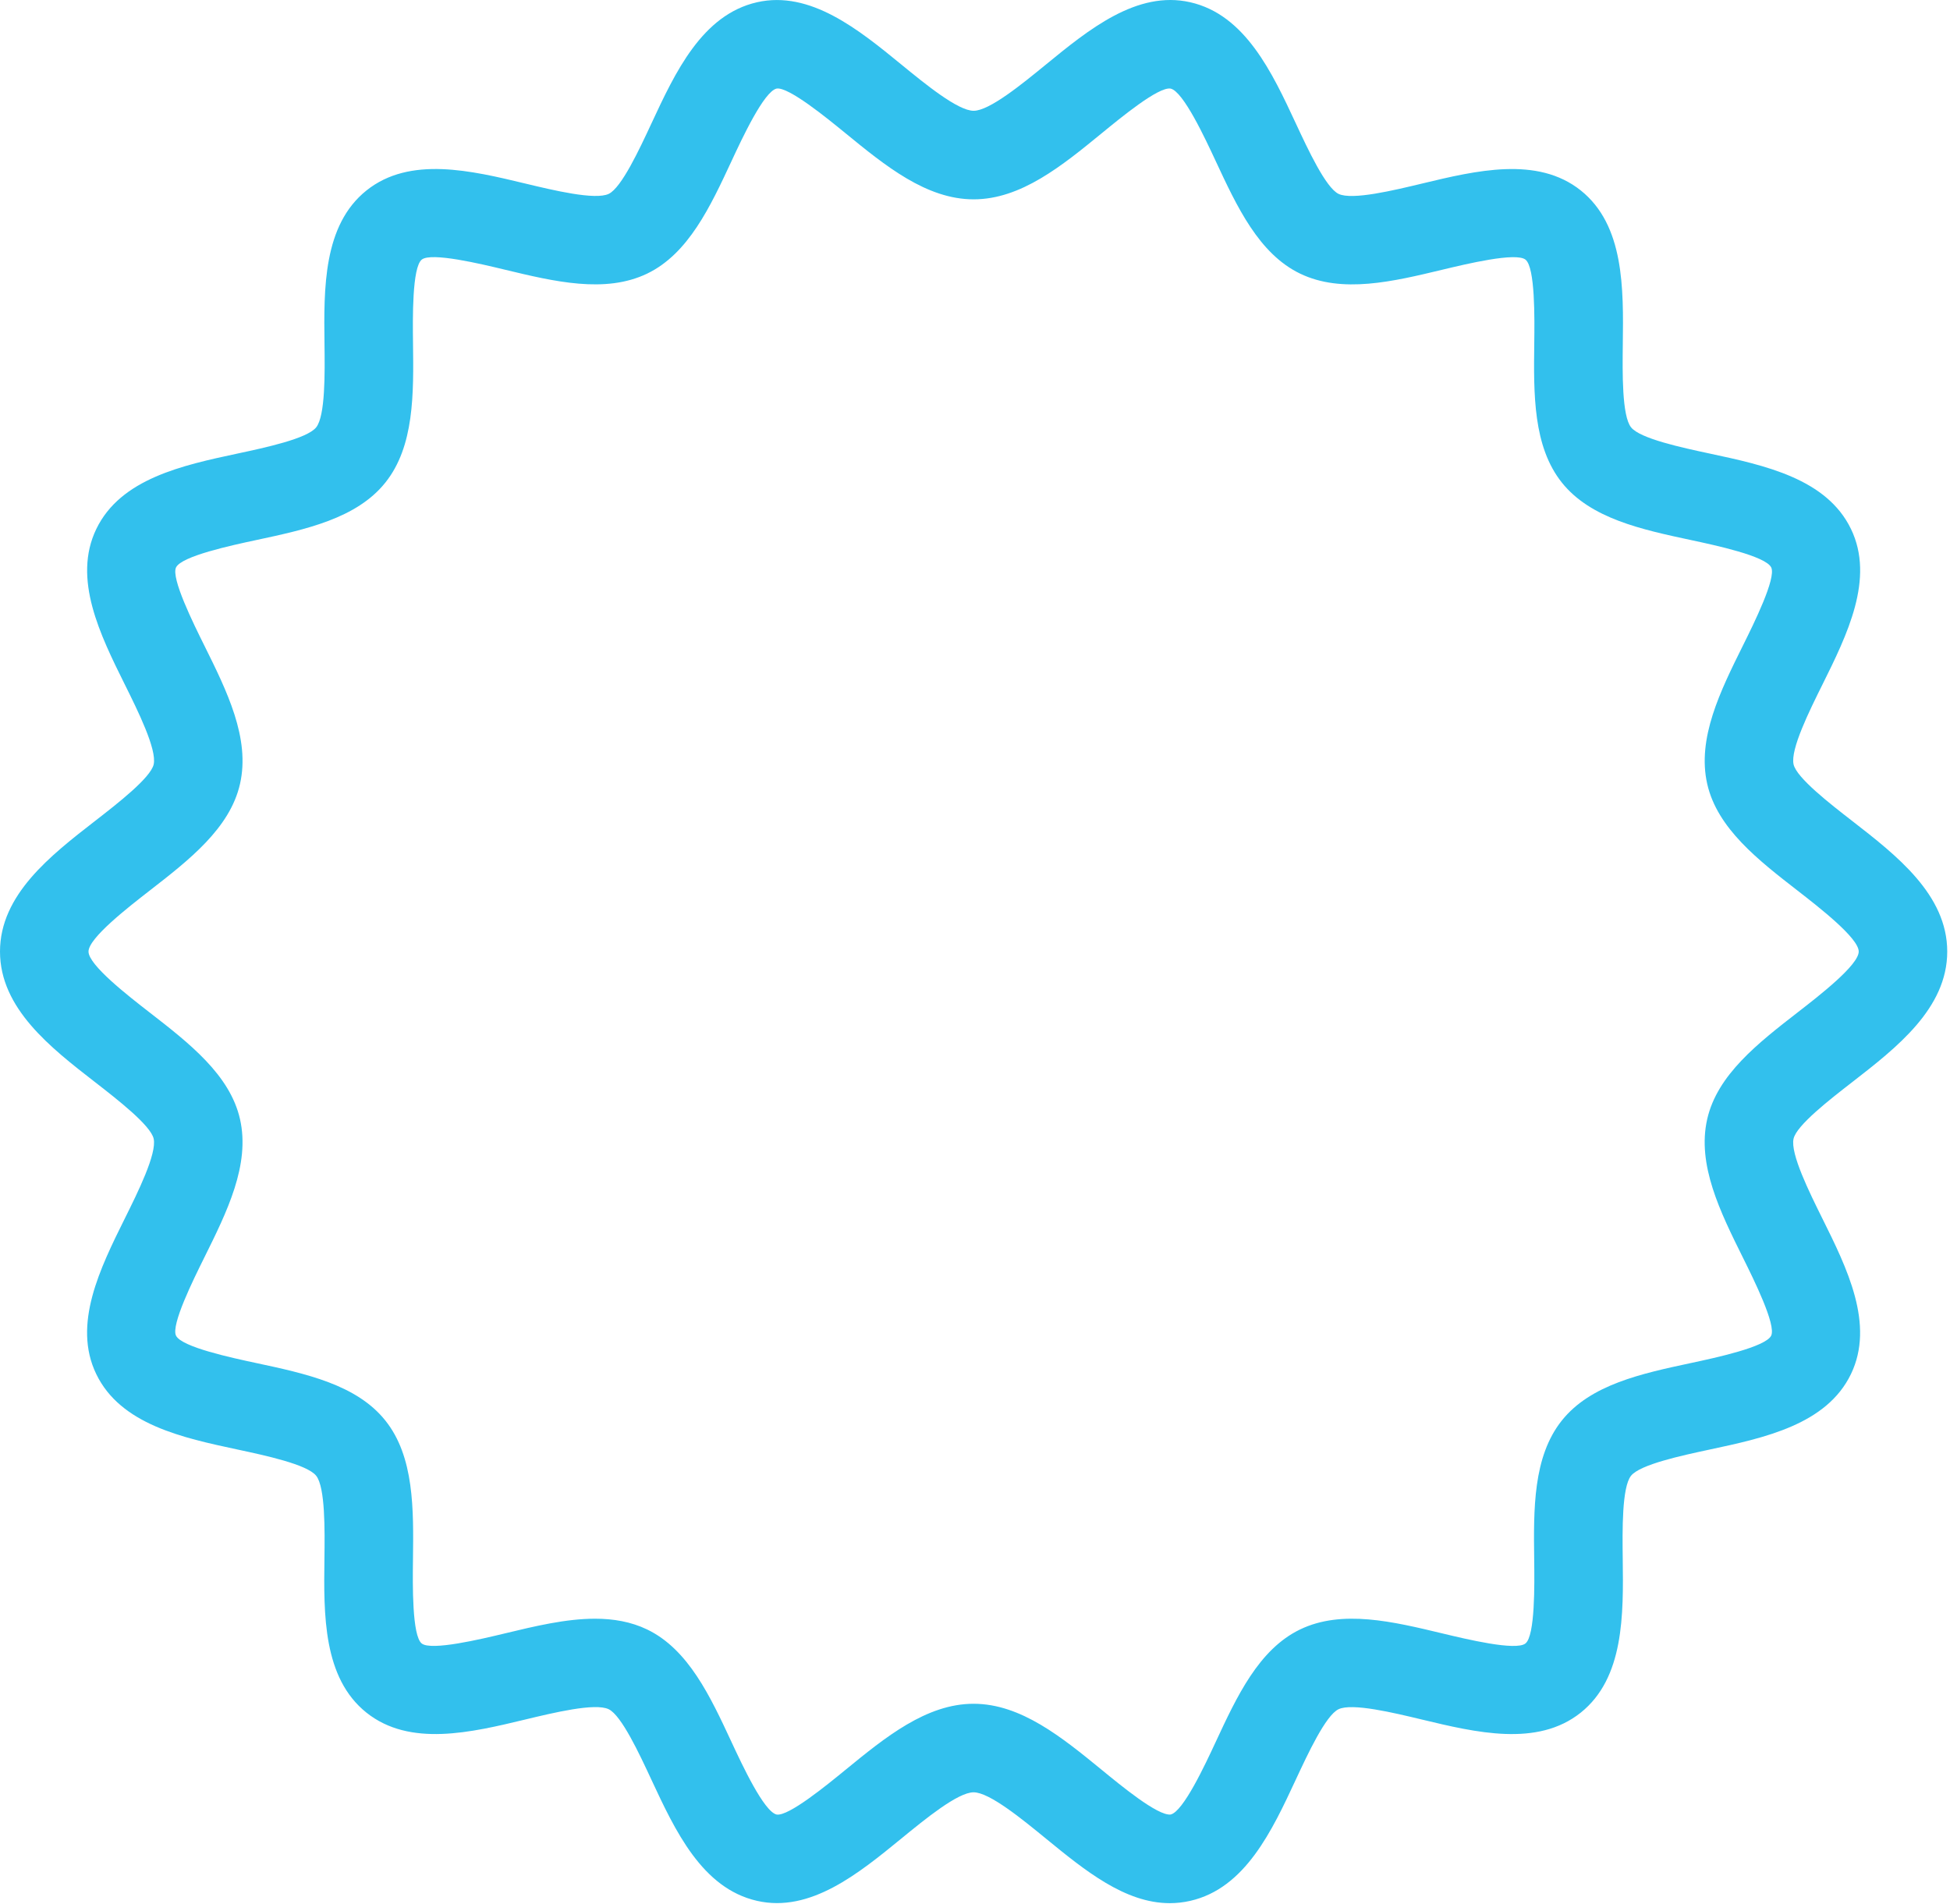 <?xml version="1.0" encoding="UTF-8"?> <svg xmlns="http://www.w3.org/2000/svg" width="470" height="459" viewBox="0 0 470 459" fill="none"> <path d="M281.947 458.707C271.125 458.707 261.456 450.798 252.064 443.118C246.325 438.419 238.459 431.987 234.661 431.987C230.869 431.987 223.003 438.419 217.264 443.118C206.976 451.528 195.307 461.091 182.459 458.147C169.2 455.134 162.709 441.192 156.981 428.899C154.123 422.75 149.792 413.454 146.715 411.966C143.451 410.371 133.317 412.83 126.613 414.44C113.563 417.582 98.779 421.123 88.325 412.787C77.835 404.408 78.021 389.15 78.197 375.694C78.283 368.83 78.411 358.462 76.203 355.688C74.021 352.958 63.925 350.798 57.243 349.368C44.027 346.542 29.061 343.336 23.195 331.176C17.413 319.203 24.16 305.624 30.101 293.646C33.189 287.438 37.851 278.046 37.035 274.446C36.299 271.219 28.267 264.984 22.955 260.856C12.197 252.515 0 243.043 0 229.347C0 215.651 12.197 206.184 22.96 197.832C28.272 193.71 36.304 187.475 37.04 184.243C37.856 180.643 33.195 171.251 30.112 165.038C24.165 153.059 17.424 139.486 23.211 127.502C29.077 115.347 44.043 112.142 57.253 109.315C63.936 107.886 74.032 105.726 76.208 103C78.427 100.222 78.299 89.848 78.213 82.984C78.043 69.528 77.856 54.275 88.341 45.896C98.789 37.555 113.584 41.107 126.629 44.243C133.344 45.854 143.467 48.291 146.725 46.723C149.808 45.235 154.133 35.944 156.997 29.79C162.72 17.491 169.205 3.555 182.464 0.542C195.296 -2.37 206.987 7.155 217.269 15.571C223.013 20.27 230.88 26.702 234.672 26.702C238.464 26.702 246.331 20.27 252.069 15.576C262.363 7.155 274.027 -2.392 286.88 0.542C300.133 3.555 306.624 17.496 312.352 29.795C315.216 35.944 319.541 45.24 322.624 46.728C325.893 48.302 336.011 45.859 342.715 44.248C355.765 41.112 370.555 37.56 381.008 45.902C391.499 54.28 391.312 69.534 391.136 82.995C391.051 89.859 390.923 100.232 393.131 103C395.312 105.726 405.408 107.891 412.091 109.32C425.307 112.147 440.272 115.347 446.139 127.507C451.92 139.486 445.173 153.064 439.232 165.043C436.144 171.256 431.483 180.643 432.299 184.243C433.035 187.475 441.067 193.71 446.379 197.832C457.136 206.184 469.333 215.651 469.333 229.347C469.333 243.043 457.136 252.51 446.373 260.862C441.061 264.984 433.029 271.214 432.293 274.456C431.477 278.056 436.139 287.443 439.221 293.656C445.168 305.635 451.909 319.208 446.123 331.192C440.256 343.347 425.291 346.552 412.08 349.374C405.397 350.808 395.301 352.968 393.12 355.694C390.907 358.472 391.035 368.846 391.12 375.71C391.291 389.16 391.477 404.414 380.992 412.792C370.544 421.134 355.749 417.576 342.704 414.446C335.989 412.835 325.867 410.387 322.608 411.971C319.525 413.454 315.2 422.75 312.336 428.899C306.613 441.203 300.128 455.139 286.869 458.152C285.205 458.531 283.563 458.707 281.947 458.707ZM143.413 390.147C147.835 390.147 152.075 390.862 155.984 392.744C165.92 397.534 171.211 408.899 176.325 419.891C178.859 425.331 184.128 436.648 187.184 437.342C190.027 437.843 199.307 430.232 203.755 426.595C213.344 418.755 223.253 410.648 234.661 410.648C246.069 410.648 255.984 418.76 265.568 426.595C270.016 430.232 279.019 437.694 282.149 437.342C285.195 436.643 290.469 425.331 292.997 419.891C298.107 408.899 303.397 397.544 313.339 392.744C323.451 387.864 335.76 390.835 347.68 393.699C353.413 395.075 365.365 397.95 367.669 396.115C370.011 394.248 369.856 381.902 369.781 375.971C369.627 363.747 369.467 351.112 376.443 342.376C383.376 333.694 395.691 331.059 407.605 328.51C413.44 327.262 425.573 324.664 426.901 321.918C428.139 319.342 422.709 308.398 420.101 303.139C414.635 292.126 408.976 280.734 411.483 269.726C413.909 259.048 423.76 251.4 433.28 244.008C438.432 240.019 448 232.595 448 229.347C448 226.099 438.432 218.675 433.291 214.68C423.765 207.288 413.915 199.646 411.488 188.963C408.987 177.955 414.645 166.563 420.112 155.55C422.72 150.291 428.155 139.352 426.912 136.771C425.584 134.019 413.451 131.427 407.621 130.179C395.707 127.63 383.387 124.995 376.453 116.318C369.483 107.587 369.643 94.947 369.797 82.728C369.872 76.798 370.027 64.446 367.685 62.579C365.392 60.744 353.435 63.619 347.691 64.995C335.776 67.859 323.467 70.824 313.349 65.944C303.413 61.15 298.123 49.79 293.008 38.803C290.475 33.363 285.211 22.046 282.149 21.352C279.216 20.846 270.021 28.462 265.573 32.094C255.989 39.939 246.08 48.046 234.672 48.046C223.264 48.046 213.355 39.934 203.765 32.094C199.317 28.456 190.037 20.878 187.184 21.347C184.133 22.04 178.859 33.358 176.331 38.798C171.216 49.784 165.931 61.144 155.995 65.939C145.883 70.814 133.573 67.859 121.648 64.99C115.915 63.608 103.952 60.739 101.659 62.568C99.317 64.44 99.472 76.787 99.547 82.718C99.701 94.942 99.861 107.582 92.885 116.307C85.952 124.99 73.637 127.624 61.723 130.174C55.888 131.422 43.755 134.019 42.427 136.766C41.189 139.342 46.619 150.286 49.227 155.544C54.693 166.558 60.352 177.95 57.845 188.958C55.419 199.635 45.568 207.283 36.048 214.675C30.901 218.675 21.333 226.099 21.333 229.347C21.333 232.595 30.901 240.024 36.043 244.014C45.568 251.406 55.419 259.043 57.845 269.726C60.347 280.734 54.688 292.12 49.221 303.139C46.613 308.398 41.179 319.336 42.421 321.918C43.749 324.675 55.883 327.267 61.717 328.515C73.627 331.064 85.947 333.699 92.88 342.382C99.851 351.112 99.691 363.747 99.536 375.971C99.461 381.902 99.307 394.254 101.648 396.12C103.941 397.928 115.899 395.08 121.643 393.699C128.944 391.939 136.405 390.147 143.413 390.147Z" fill="#32C0ED"></path> </svg> 